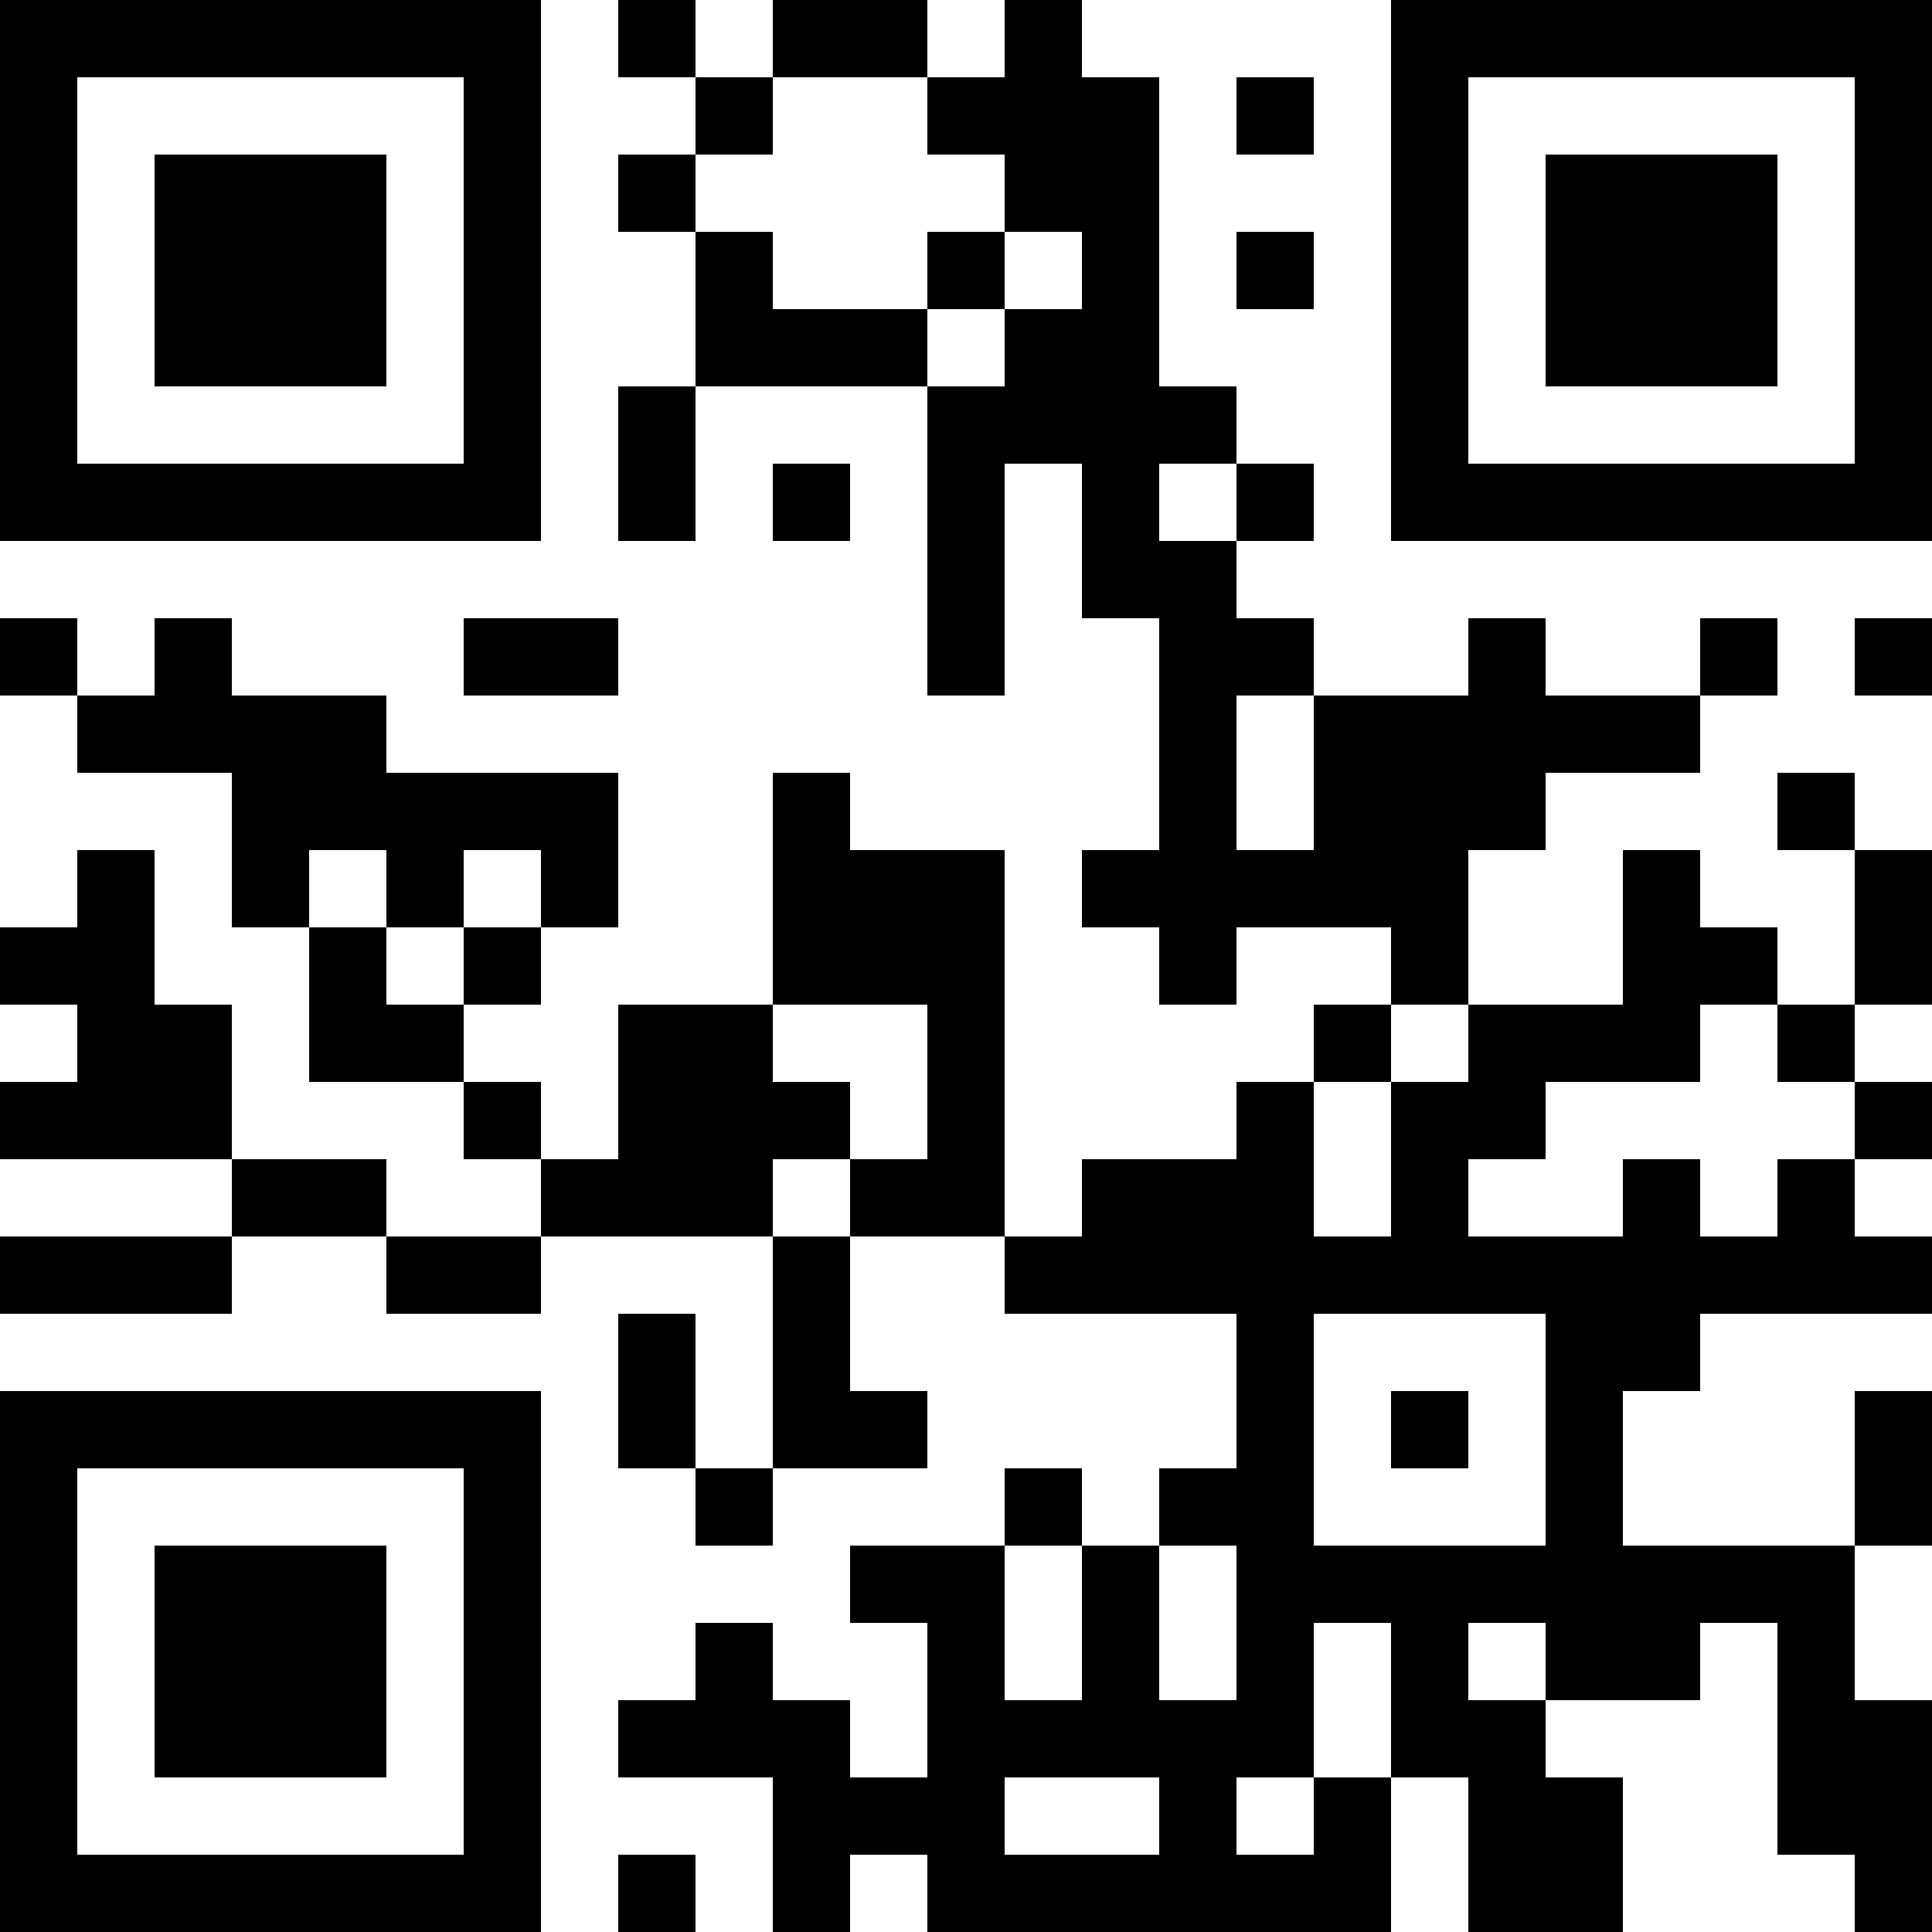 <?xml version="1.0" encoding="UTF-8"?>
<svg xmlns="http://www.w3.org/2000/svg" version="1.1" width="300" height="300" viewBox="0 0 300 300"><rect x="0" y="0" width="300" height="300" fill="#ffffff"/><g transform="scale(12)"><g transform="translate(0,0)"><path fill-rule="evenodd" d="M8 0L8 1L9 1L9 2L8 2L8 3L9 3L9 5L8 5L8 7L9 7L9 5L12 5L12 9L13 9L13 6L14 6L14 8L15 8L15 11L14 11L14 12L15 12L15 13L16 13L16 12L18 12L18 13L17 13L17 14L16 14L16 15L14 15L14 16L13 16L13 11L11 11L11 10L10 10L10 13L8 13L8 15L7 15L7 14L6 14L6 13L7 13L7 12L8 12L8 10L5 10L5 9L3 9L3 8L2 8L2 9L1 9L1 8L0 8L0 9L1 9L1 10L3 10L3 12L4 12L4 14L6 14L6 15L7 15L7 16L5 16L5 15L3 15L3 13L2 13L2 11L1 11L1 12L0 12L0 13L1 13L1 14L0 14L0 15L3 15L3 16L0 16L0 17L3 17L3 16L5 16L5 17L7 17L7 16L10 16L10 19L9 19L9 17L8 17L8 19L9 19L9 20L10 20L10 19L12 19L12 18L11 18L11 16L13 16L13 17L16 17L16 19L15 19L15 20L14 20L14 19L13 19L13 20L11 20L11 21L12 21L12 23L11 23L11 22L10 22L10 21L9 21L9 22L8 22L8 23L10 23L10 25L11 25L11 24L12 24L12 25L18 25L18 23L19 23L19 25L21 25L21 23L20 23L20 22L22 22L22 21L23 21L23 24L24 24L24 25L25 25L25 22L24 22L24 20L25 20L25 18L24 18L24 20L21 20L21 18L22 18L22 17L25 17L25 16L24 16L24 15L25 15L25 14L24 14L24 13L25 13L25 11L24 11L24 10L23 10L23 11L24 11L24 13L23 13L23 12L22 12L22 11L21 11L21 13L19 13L19 11L20 11L20 10L22 10L22 9L23 9L23 8L22 8L22 9L20 9L20 8L19 8L19 9L17 9L17 8L16 8L16 7L17 7L17 6L16 6L16 5L15 5L15 1L14 1L14 0L13 0L13 1L12 1L12 0L10 0L10 1L9 1L9 0ZM10 1L10 2L9 2L9 3L10 3L10 4L12 4L12 5L13 5L13 4L14 4L14 3L13 3L13 2L12 2L12 1ZM16 1L16 2L17 2L17 1ZM12 3L12 4L13 4L13 3ZM16 3L16 4L17 4L17 3ZM10 6L10 7L11 7L11 6ZM15 6L15 7L16 7L16 6ZM6 8L6 9L8 9L8 8ZM24 8L24 9L25 9L25 8ZM16 9L16 11L17 11L17 9ZM4 11L4 12L5 12L5 13L6 13L6 12L7 12L7 11L6 11L6 12L5 12L5 11ZM10 13L10 14L11 14L11 15L10 15L10 16L11 16L11 15L12 15L12 13ZM18 13L18 14L17 14L17 16L18 16L18 14L19 14L19 13ZM22 13L22 14L20 14L20 15L19 15L19 16L21 16L21 15L22 15L22 16L23 16L23 15L24 15L24 14L23 14L23 13ZM17 17L17 20L20 20L20 17ZM18 18L18 19L19 19L19 18ZM13 20L13 22L14 22L14 20ZM15 20L15 22L16 22L16 20ZM17 21L17 23L16 23L16 24L17 24L17 23L18 23L18 21ZM19 21L19 22L20 22L20 21ZM13 23L13 24L15 24L15 23ZM8 24L8 25L9 25L9 24ZM0 0L7 0L7 7L0 7ZM1 1L1 6L6 6L6 1ZM2 2L5 2L5 5L2 5ZM18 0L25 0L25 7L18 7ZM19 1L19 6L24 6L24 1ZM20 2L23 2L23 5L20 5ZM0 18L7 18L7 25L0 25ZM1 19L1 24L6 24L6 19ZM2 20L5 20L5 23L2 23Z" fill="#000000"/></g></g></svg>
